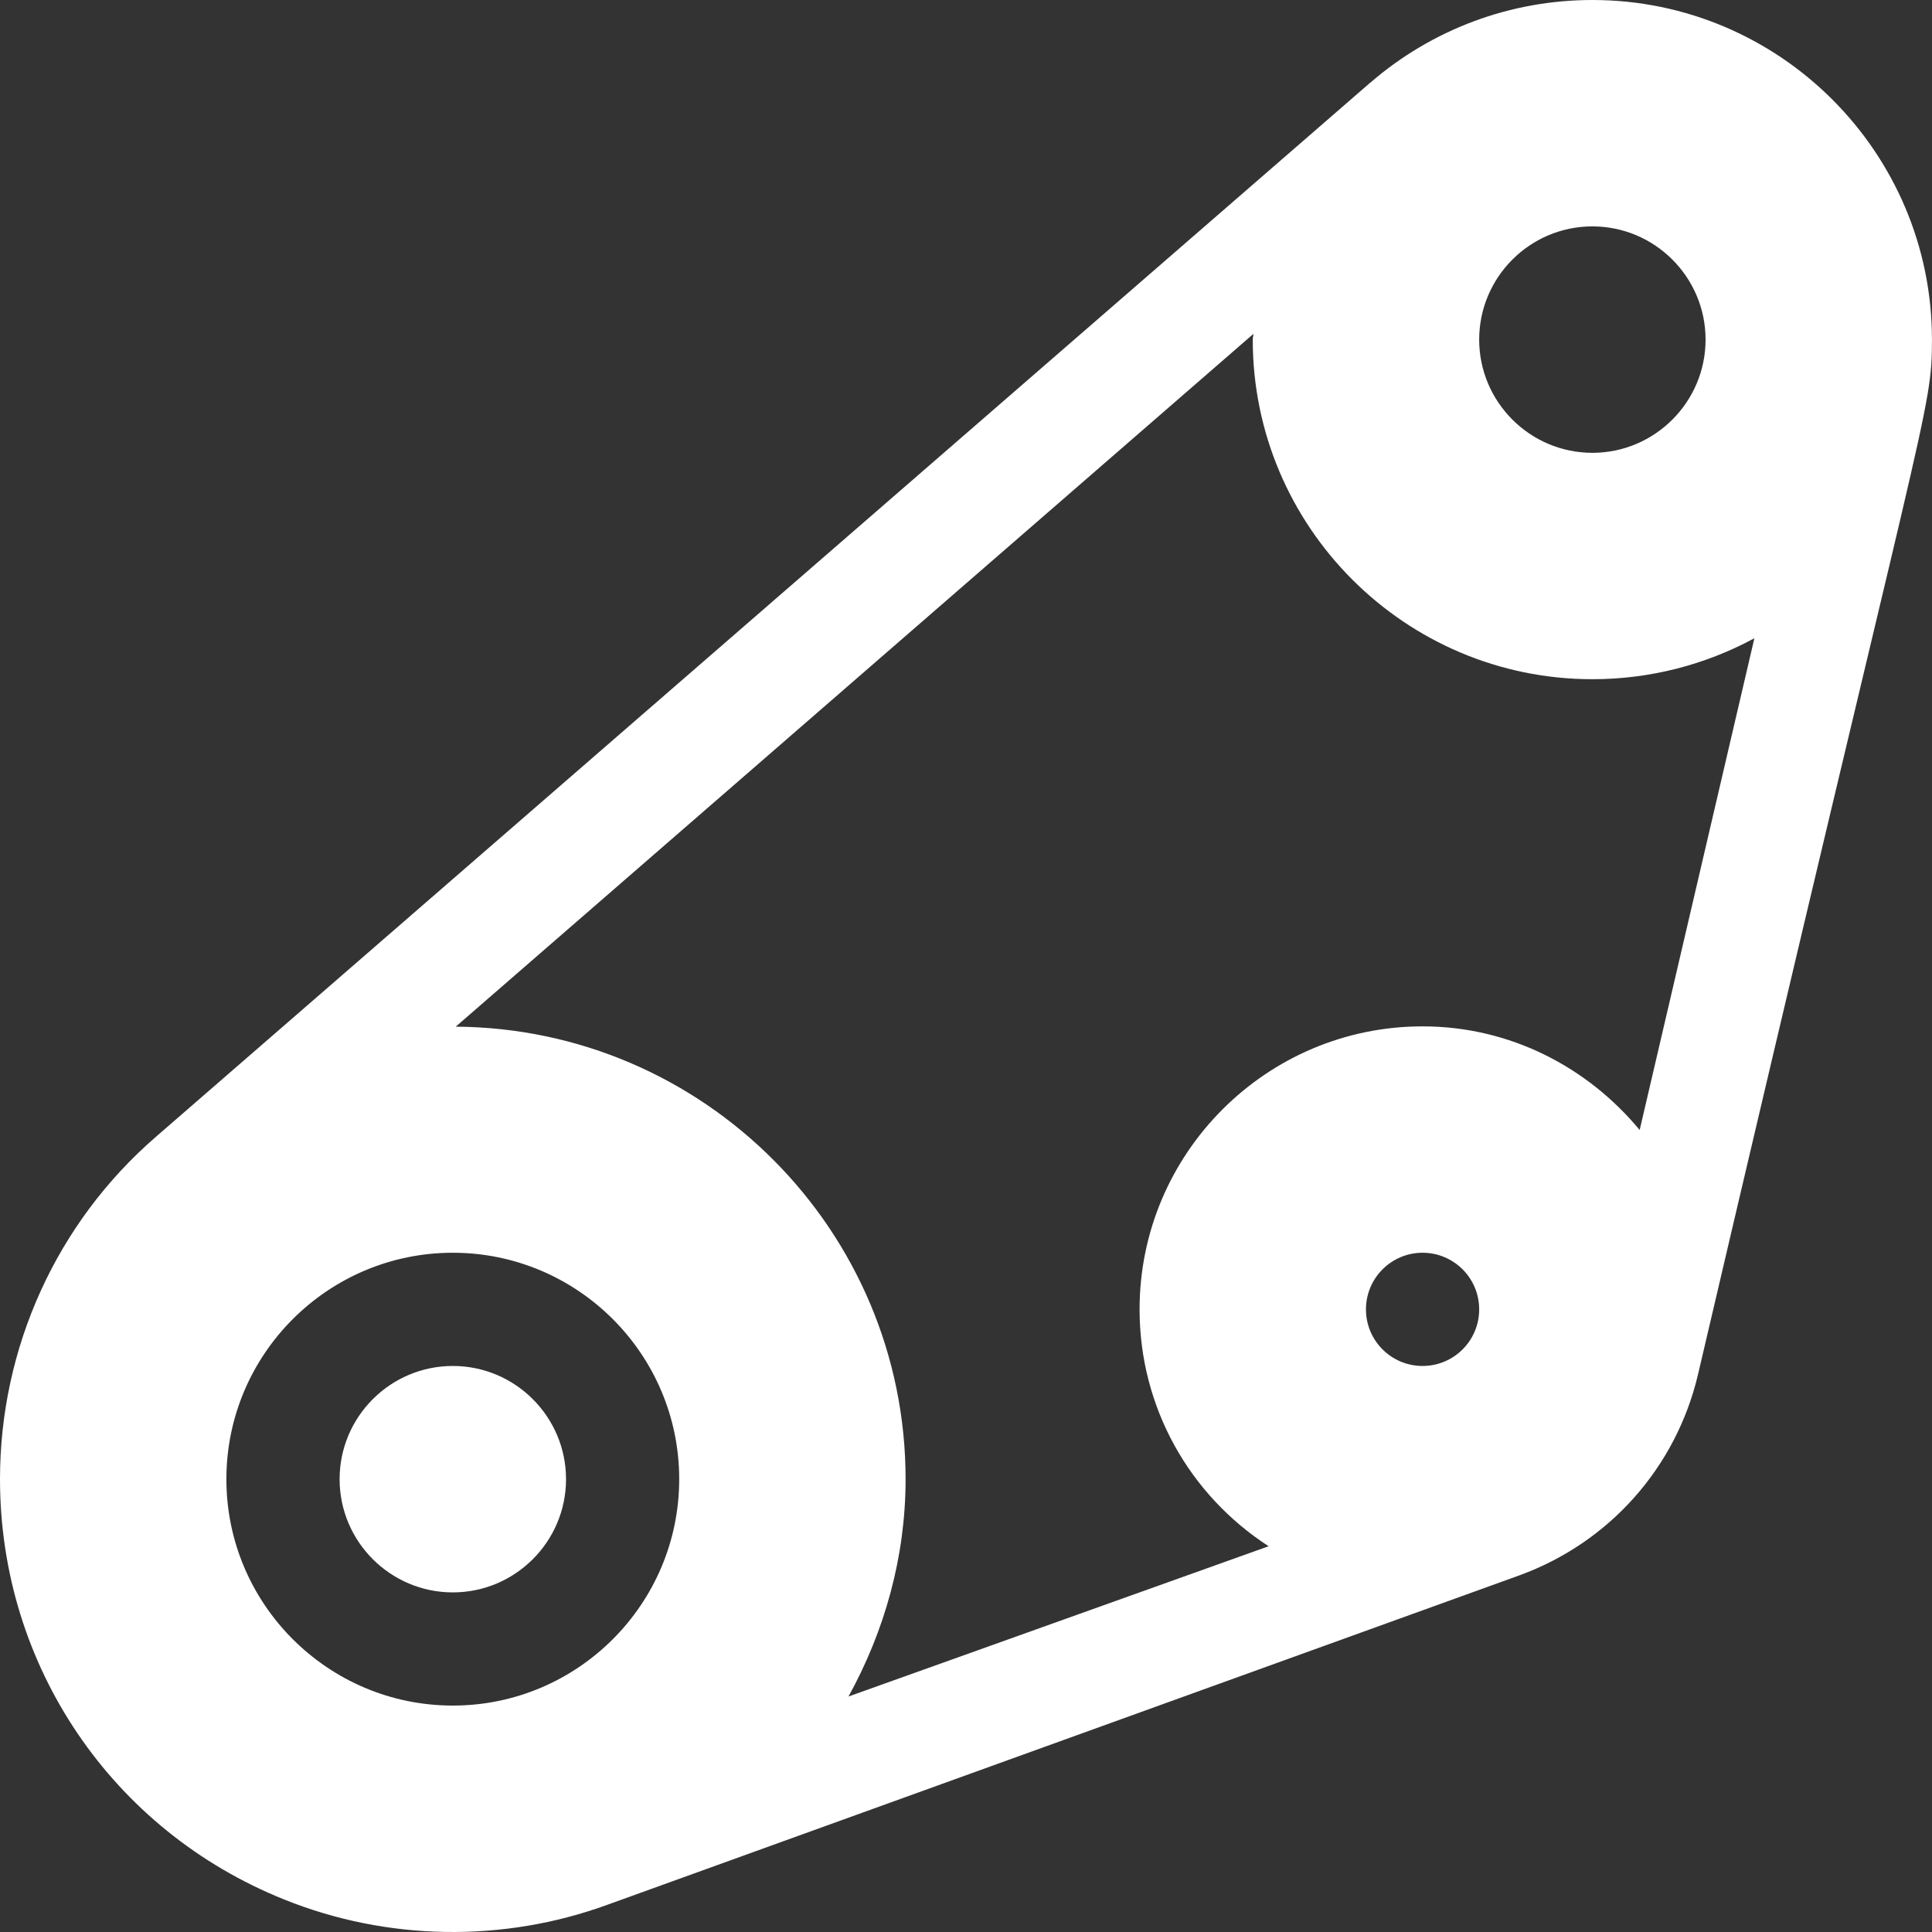 <svg width="45" height="45" viewBox="0 0 45 45" fill="none" xmlns="http://www.w3.org/2000/svg">
<rect x="0" y="0" width="45" height="45" fill="#333333" stroke="none"/>
<g clip-path="url(#clip0_4023_93)">
<path d="M10.547 31.816C9.093 31.816 7.91 32.999 7.91 34.453C7.91 35.907 9.093 37.09 10.547 37.09C12 37.09 13.184 35.907 13.184 34.453C13.184 32.999 12 31.816 10.547 31.816Z" fill="white"/>
<path d="M37.09 0C35.185 0 33.357 0.678 31.91 1.932L31.909 1.931L3.625 26.484C1.321 28.482 0 31.386 0 34.453C0 38.79 2.602 42.635 6.627 44.246C9.016 45.206 11.714 45.253 14.147 44.366L35.39 36.693C37.482 35.931 39.036 34.185 39.548 32.022C44.868 9.263 44.999 9.606 44.999 7.91C44.999 3.548 41.451 0 37.09 0ZM37.09 5.273C38.543 5.273 39.726 6.456 39.726 7.91C39.726 9.363 38.543 10.547 37.09 10.547C35.636 10.547 34.453 9.363 34.453 7.91C34.453 6.456 35.636 5.273 37.09 5.273ZM10.547 39.726C7.638 39.726 5.273 37.361 5.273 34.453C5.273 31.544 7.638 29.179 10.547 29.179C13.455 29.179 15.82 31.544 15.82 34.453C15.82 37.361 13.455 39.726 10.547 39.726ZM33.134 31.816C32.406 31.816 31.816 31.226 31.816 30.498C31.816 29.77 32.406 29.179 33.134 29.179C33.863 29.179 34.453 29.77 34.453 30.498C34.453 31.226 33.863 31.816 33.134 31.816ZM38.191 26.32C36.981 24.859 35.176 23.906 33.134 23.906C29.5 23.906 26.543 26.863 26.543 30.498C26.543 32.77 27.696 34.815 29.549 36.015L19.763 39.515C20.604 37.99 21.093 36.264 21.093 34.453C21.093 28.661 16.398 23.951 10.615 23.913L29.194 7.777C29.193 7.822 29.179 7.865 29.179 7.91C29.179 12.272 32.728 15.82 37.09 15.82C38.407 15.821 39.704 15.493 40.863 14.866L38.191 26.32Z" fill="white"/>
</g>
<defs>
<clipPath id="clip0_4023_93">
<rect width="45" height="45" fill="white"/>
</clipPath>
</defs>
</svg>
